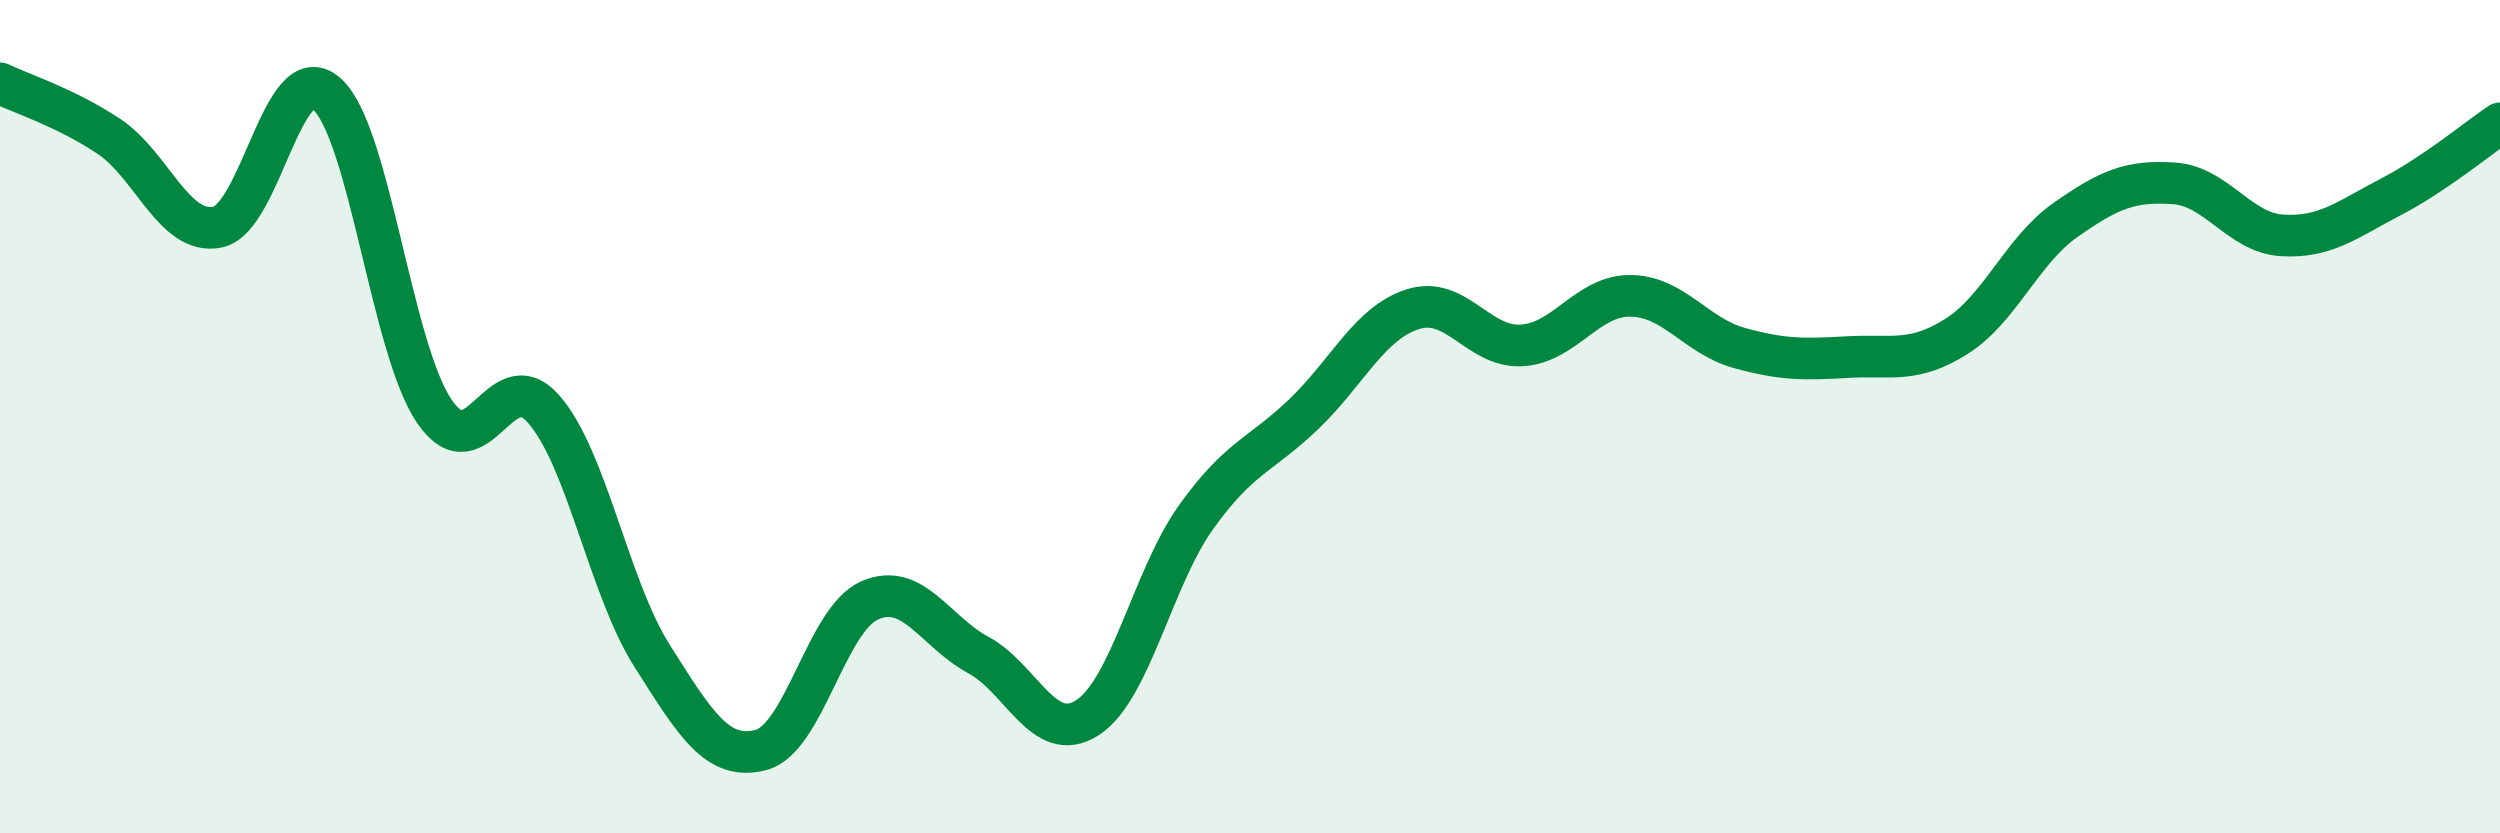 
    <svg width="60" height="20" viewBox="0 0 60 20" xmlns="http://www.w3.org/2000/svg">
      <path
        d="M 0,2 C 0.52,2.25 1.57,2.58 2.61,3.27 C 3.65,3.96 4.18,5.66 5.22,5.45 C 6.26,5.24 6.79,1.35 7.83,2.24 C 8.87,3.13 9.39,8.37 10.43,9.88 C 11.47,11.39 12,8.64 13.04,9.81 C 14.08,10.98 14.61,14.1 15.65,15.74 C 16.69,17.38 17.22,18.27 18.26,18 C 19.3,17.73 19.83,14.87 20.87,14.41 C 21.91,13.95 22.44,15.16 23.48,15.72 C 24.52,16.28 25.05,17.89 26.09,17.23 C 27.13,16.57 27.66,13.88 28.7,12.42 C 29.74,10.96 30.26,10.93 31.3,9.93 C 32.34,8.93 32.87,7.75 33.91,7.42 C 34.95,7.09 35.48,8.35 36.52,8.29 C 37.56,8.23 38.09,7.09 39.13,7.1 C 40.17,7.11 40.7,8.06 41.74,8.35 C 42.78,8.64 43.31,8.63 44.35,8.57 C 45.39,8.51 45.92,8.73 46.96,8.07 C 48,7.41 48.53,6.01 49.57,5.28 C 50.61,4.55 51.13,4.33 52.17,4.4 C 53.21,4.47 53.74,5.59 54.78,5.65 C 55.82,5.71 56.35,5.26 57.39,4.72 C 58.43,4.18 59.48,3.31 60,2.96L60 20L0 20Z"
        fill="#008740"
        opacity="0.1"
        stroke-linecap="round"
        stroke-linejoin="round"
      />
      <path
        d="M 0,2 C 0.52,2.25 1.57,2.58 2.61,3.27 C 3.65,3.96 4.18,5.66 5.22,5.45 C 6.26,5.24 6.79,1.35 7.83,2.24 C 8.87,3.13 9.39,8.37 10.43,9.88 C 11.47,11.39 12,8.64 13.04,9.81 C 14.08,10.98 14.61,14.1 15.65,15.74 C 16.69,17.38 17.22,18.27 18.26,18 C 19.3,17.73 19.83,14.87 20.87,14.41 C 21.91,13.95 22.44,15.16 23.48,15.72 C 24.52,16.28 25.05,17.89 26.09,17.23 C 27.13,16.57 27.66,13.88 28.7,12.42 C 29.74,10.96 30.26,10.93 31.3,9.93 C 32.34,8.93 32.87,7.75 33.91,7.42 C 34.95,7.09 35.48,8.35 36.52,8.29 C 37.56,8.23 38.09,7.09 39.13,7.1 C 40.17,7.11 40.7,8.06 41.74,8.35 C 42.78,8.64 43.31,8.63 44.35,8.57 C 45.39,8.51 45.92,8.73 46.96,8.07 C 48,7.41 48.53,6.01 49.57,5.28 C 50.61,4.55 51.13,4.33 52.17,4.4 C 53.21,4.47 53.74,5.59 54.78,5.65 C 55.82,5.71 56.35,5.26 57.39,4.72 C 58.43,4.18 59.48,3.31 60,2.96"
        stroke="#008740"
        stroke-width="1"
        fill="none"
        stroke-linecap="round"
        stroke-linejoin="round"
      />
    </svg>
  